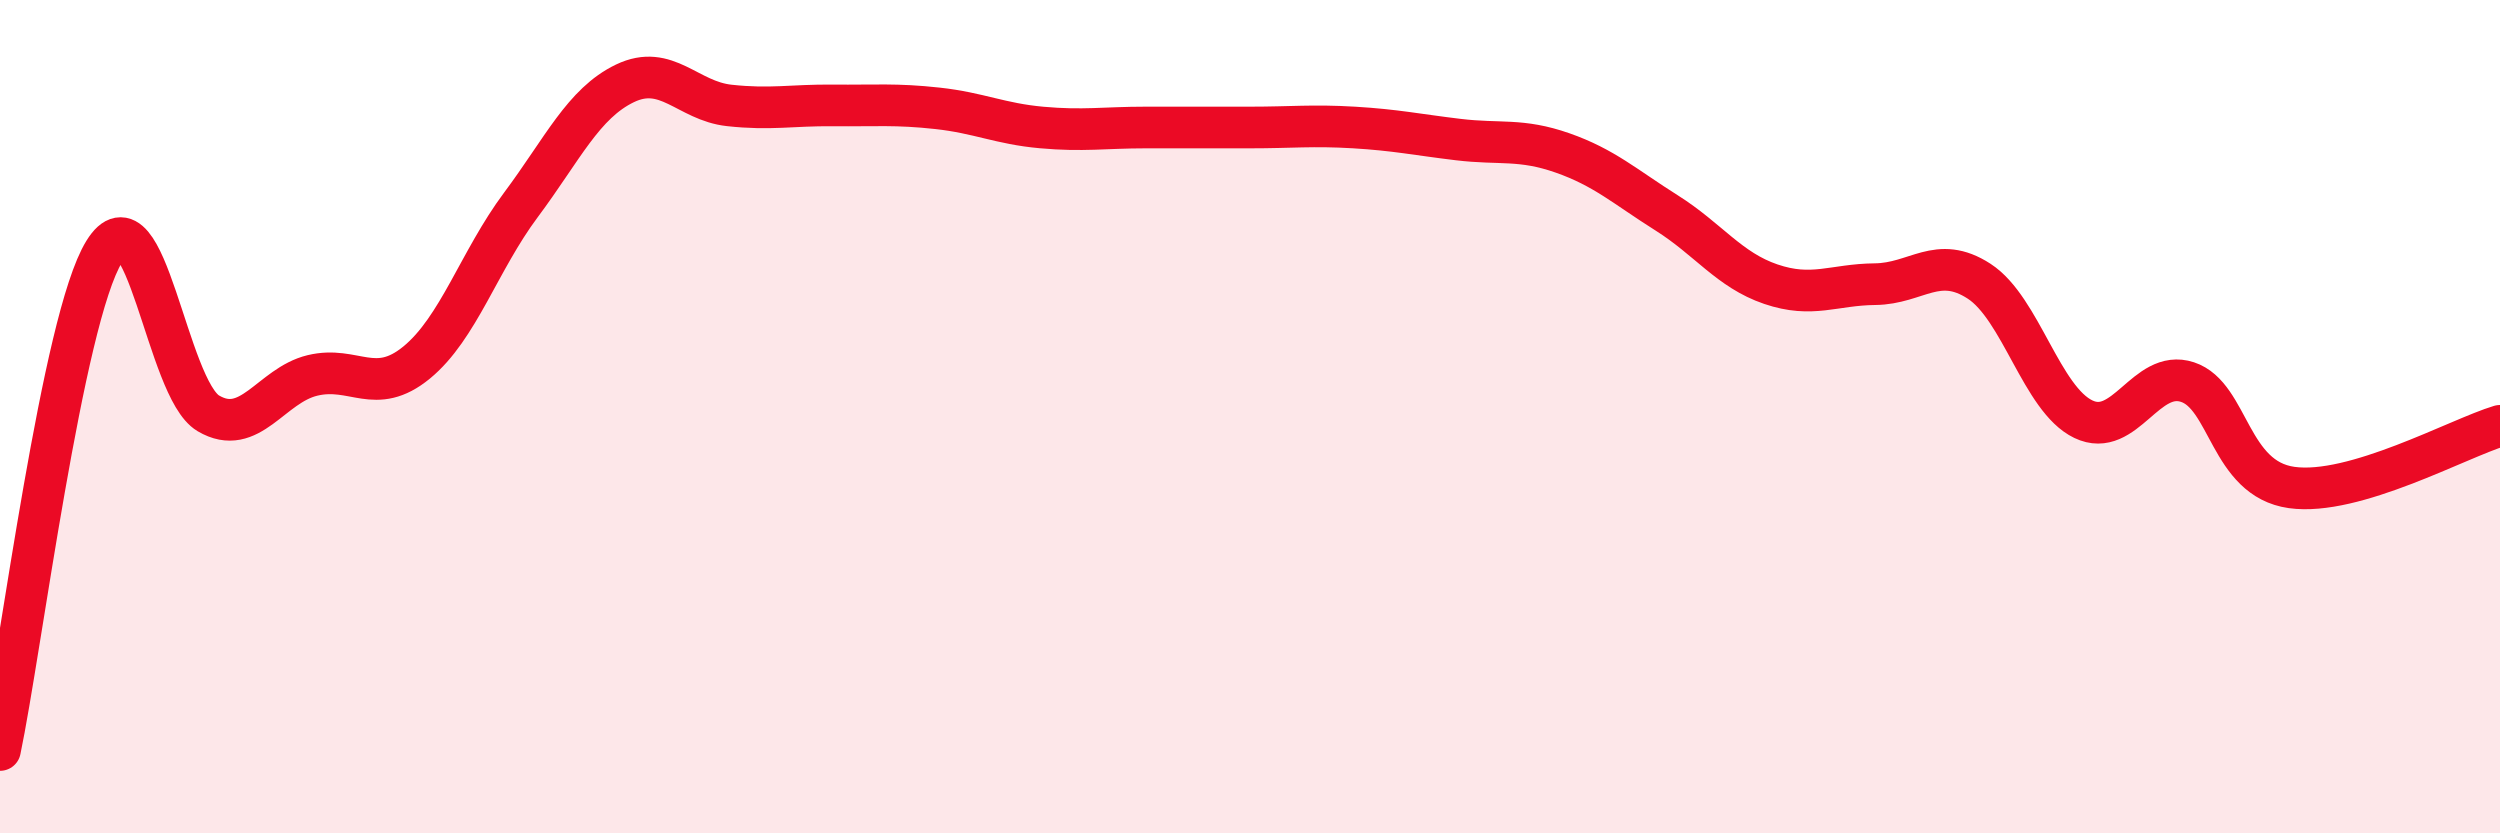 
    <svg width="60" height="20" viewBox="0 0 60 20" xmlns="http://www.w3.org/2000/svg">
      <path
        d="M 0,18 C 0.5,15.61 1.5,7.66 2.5,6.04 C 3.5,4.42 4,9.33 5,9.92 C 6,10.51 6.5,9.25 7.5,9.01 C 8.5,8.77 9,9.52 10,8.7 C 11,7.88 11.5,6.26 12.5,4.92 C 13.5,3.58 14,2.48 15,2 C 16,1.52 16.5,2.42 17.5,2.53 C 18.5,2.64 19,2.52 20,2.53 C 21,2.54 21.5,2.49 22.5,2.6 C 23.5,2.71 24,2.97 25,3.06 C 26,3.15 26.5,3.06 27.5,3.06 C 28.5,3.06 29,3.06 30,3.06 C 31,3.06 31.5,3 32.5,3.06 C 33.5,3.12 34,3.23 35,3.35 C 36,3.47 36.5,3.32 37.5,3.67 C 38.5,4.02 39,4.48 40,5.11 C 41,5.74 41.5,6.48 42.5,6.82 C 43.5,7.16 44,6.83 45,6.82 C 46,6.81 46.5,6.1 47.5,6.75 C 48.5,7.4 49,9.58 50,10.06 C 51,10.54 51.5,8.84 52.5,9.17 C 53.5,9.5 53.5,11.49 55,11.7 C 56.5,11.91 59,10.52 60,10.22L60 20L0 20Z"
        fill="#EB0A25"
        opacity="0.1"
        stroke-linecap="round"
        stroke-linejoin="round"
      />
      <path
        d="M 0,18 C 0.5,15.61 1.5,7.66 2.5,6.04 C 3.5,4.42 4,9.33 5,9.92 C 6,10.51 6.5,9.25 7.5,9.01 C 8.5,8.77 9,9.52 10,8.7 C 11,7.88 11.5,6.26 12.5,4.92 C 13.5,3.58 14,2.48 15,2 C 16,1.52 16.5,2.42 17.5,2.53 C 18.5,2.64 19,2.52 20,2.53 C 21,2.54 21.5,2.49 22.5,2.6 C 23.5,2.71 24,2.97 25,3.06 C 26,3.15 26.5,3.06 27.5,3.06 C 28.5,3.06 29,3.06 30,3.06 C 31,3.06 31.5,3 32.5,3.06 C 33.5,3.12 34,3.23 35,3.35 C 36,3.47 36.5,3.32 37.5,3.67 C 38.5,4.02 39,4.48 40,5.11 C 41,5.74 41.5,6.48 42.5,6.82 C 43.5,7.16 44,6.83 45,6.82 C 46,6.81 46.5,6.1 47.5,6.75 C 48.5,7.4 49,9.58 50,10.06 C 51,10.54 51.5,8.84 52.5,9.17 C 53.5,9.5 53.5,11.49 55,11.7 C 56.5,11.91 59,10.52 60,10.22"
        stroke="#EB0A25"
        stroke-width="1"
        fill="none"
        stroke-linecap="round"
        stroke-linejoin="round"
      />
    </svg>
  